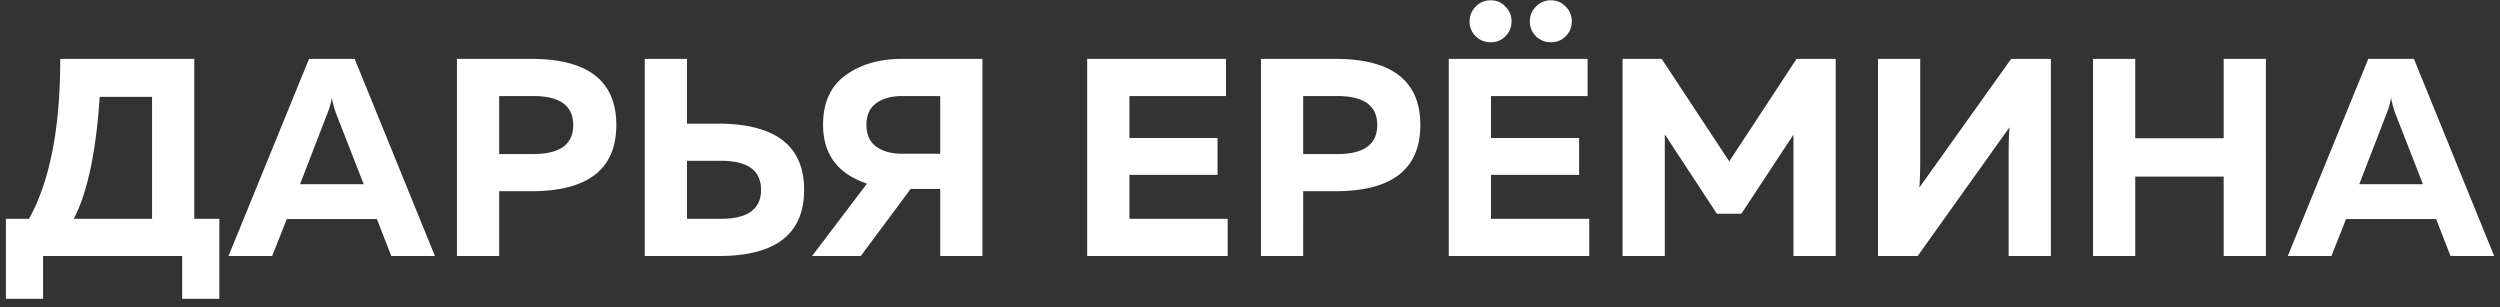 <?xml version="1.0" encoding="UTF-8"?> <svg xmlns="http://www.w3.org/2000/svg" width="293" height="36" fill="none"><rect width="100%" height="100%" fill="#333333" stroke="none"/> <path d="M5.049 35.016H.693v-9.372h2.706C5.841 21.266 7.062 15.018 7.062 6.9H22.77v18.744h2.937v9.372h-4.356V30H5.049v5.016Zm6.633-23.661c-.418 6.446-1.43 11.209-3.036 14.289h9.174V11.355h-6.138ZM31.898 30h-5.115L36.22 6.9h5.346L50.972 30h-5.115l-1.683-4.323h-10.56L31.898 30Zm6.468-16.698-3.201 8.283h7.458l-3.234-8.283a11.772 11.772 0 0 1-.495-1.815 9.342 9.342 0 0 1-.528 1.815ZM53.554 6.9h8.712c6.644 0 9.966 2.585 9.966 7.755s-3.322 7.755-9.966 7.755h-3.762V30h-4.95V6.9Zm8.943 11.154c3.124 0 4.686-1.133 4.686-3.399s-1.562-3.399-4.686-3.399h-3.993v6.798h3.993ZM84.277 30h-8.712V6.9h4.95v7.59h3.762c6.644.044 9.966 2.629 9.966 7.755 0 5.17-3.322 7.755-9.966 7.755Zm-3.762-11.154v6.798h3.993c3.124 0 4.686-1.133 4.686-3.399s-1.562-3.399-4.686-3.399h-3.993ZM100.886 30h-5.71l6.436-8.481c-3.432-1.144-5.148-3.443-5.148-6.897 0-2.596.88-4.532 2.64-5.808 1.76-1.276 3.971-1.914 6.633-1.914h9.405V30h-4.95v-7.854h-3.465L100.886 30Zm1.782-17.886c-.748.55-1.122 1.386-1.122 2.508s.374 1.969 1.122 2.541c.77.572 1.804.858 3.102.858h4.422v-6.765h-4.422c-1.298 0-2.332.286-3.102.858ZM127.417 6.9h16.269v4.356h-11.319v4.917h10.329v4.323h-10.329v5.148h11.517V30h-16.467V6.9Zm20.368 0h8.712c6.644 0 9.966 2.585 9.966 7.755s-3.322 7.755-9.966 7.755h-3.762V30h-4.95V6.9Zm8.943 11.154c3.124 0 4.686-1.133 4.686-3.399s-1.562-3.399-4.686-3.399h-3.993v6.798h3.993ZM183.49.762c.484.484.726 1.067.726 1.749 0 .682-.242 1.265-.726 1.749-.462.462-1.034.693-1.716.693a2.442 2.442 0 0 1-1.749-.693 2.384 2.384 0 0 1-.726-1.749c0-.682.242-1.265.726-1.749a2.384 2.384 0 0 1 1.749-.726c.682 0 1.254.242 1.716.726Zm-7.062 0c.484.484.726 1.067.726 1.749 0 .682-.242 1.265-.726 1.749-.462.462-1.034.693-1.716.693a2.442 2.442 0 0 1-1.749-.693 2.384 2.384 0 0 1-.726-1.749c0-.682.242-1.265.726-1.749a2.384 2.384 0 0 1 1.749-.726c.682 0 1.254.242 1.716.726ZM169.795 6.9h16.269v4.356h-11.319v4.917h10.329v4.323h-10.329v5.148h11.517V30h-16.467V6.9Zm40.762 0h4.587V30h-4.95V15.777l-6.105 9.273h-2.871l-6.105-9.306V30h-4.95V6.9h4.587l7.92 12.012L210.557 6.9ZM240.363 30h-4.95V18.087c0-1.166.033-2.222.099-3.168L224.754 30h-4.653V6.9h4.95v11.913c0 1.166-.033 2.222-.099 3.168L235.71 6.9h4.653V30Zm20.251-23.1h4.95V30h-4.95v-9.306h-10.362V30h-4.95V6.9h4.95v9.306h10.362V6.9ZM273.242 30h-5.115l9.438-23.1h5.346l9.405 23.1h-5.115l-1.683-4.323h-10.56L273.242 30Zm6.468-16.698-3.201 8.283h7.458l-3.234-8.283a11.772 11.772 0 0 1-.495-1.815 9.342 9.342 0 0 1-.528 1.815Z" fill="#fff"></path> </svg> 